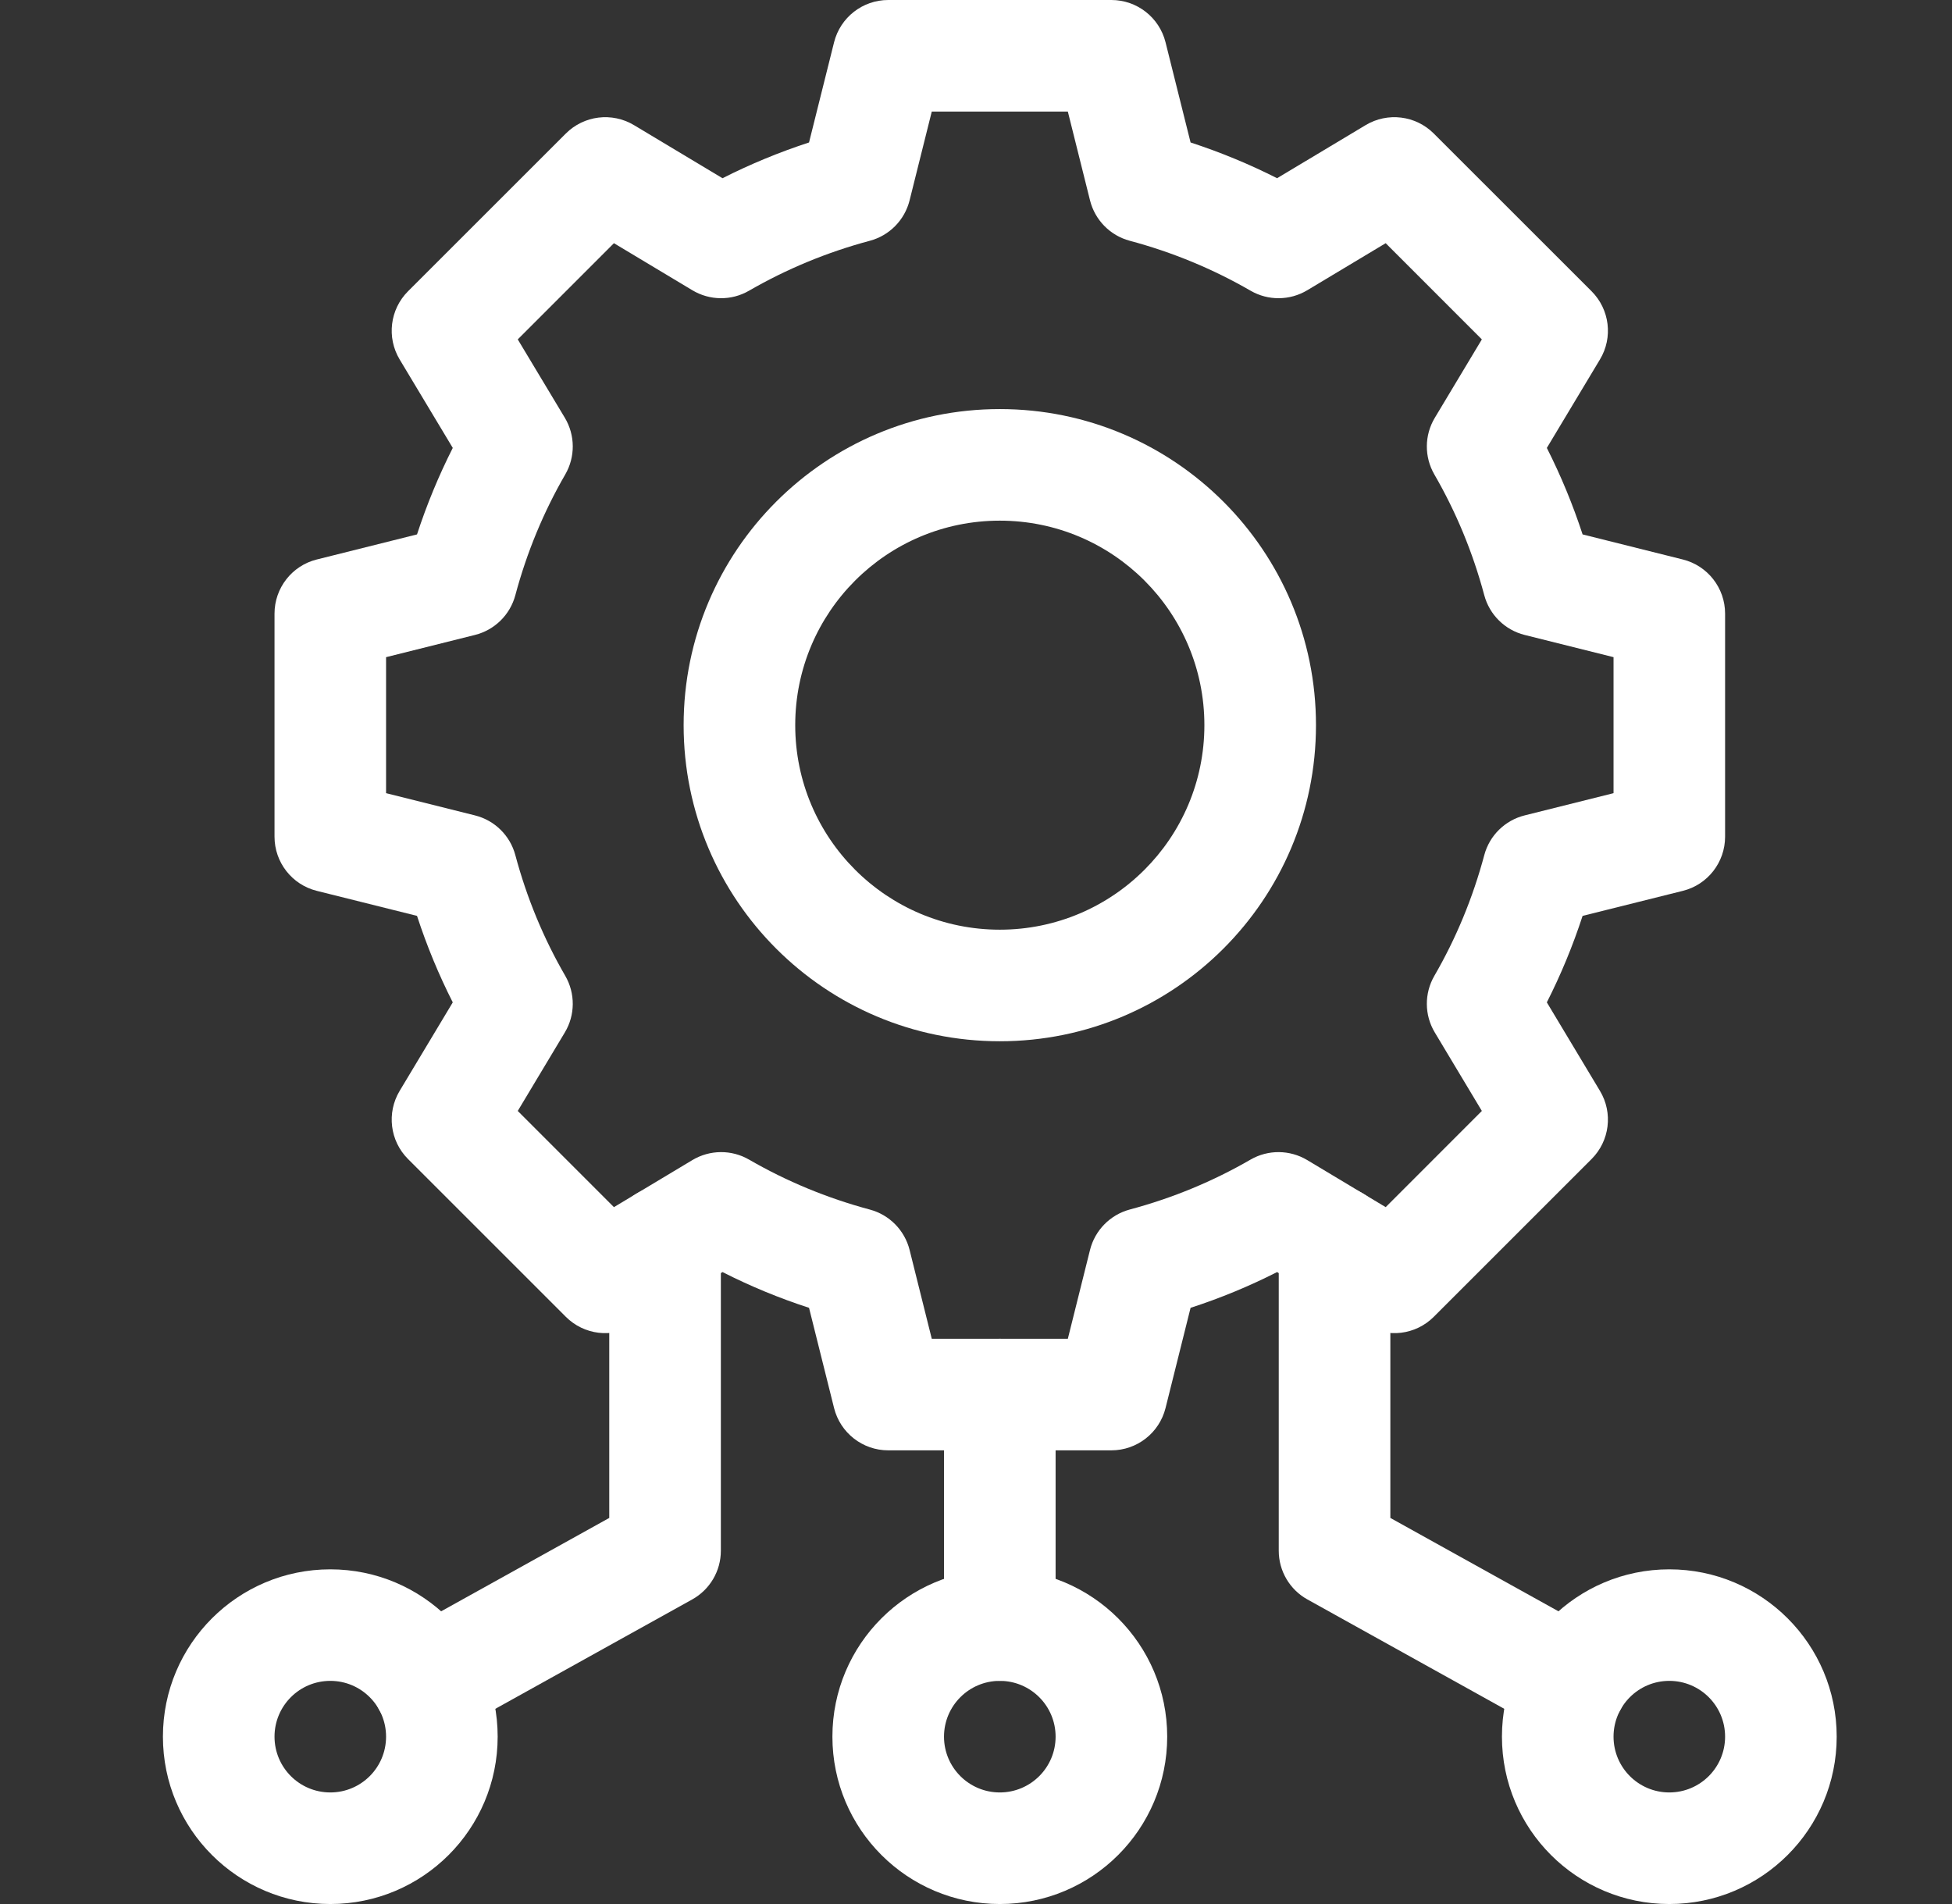 <svg width="41" height="40" viewBox="0 0 41 40" fill="none" xmlns="http://www.w3.org/2000/svg">
<rect x="0" y="0" width="41" height="40" fill="#333333" stroke="none"/>
<g clip-path="url(#clip0_694_3049)">
<path fill-rule="evenodd" clip-rule="evenodd" d="M21 10.938C18.627 10.938 16.703 12.861 16.703 15.234C16.703 17.608 18.627 19.531 21 19.531C23.373 19.531 25.297 17.608 25.297 15.234C25.297 12.861 23.373 10.938 21 10.938ZM14.359 15.234C14.359 11.567 17.332 8.594 21 8.594C24.668 8.594 27.641 11.567 27.641 15.234C27.641 18.902 24.668 21.875 21 21.875C17.332 21.875 14.359 18.902 14.359 15.234Z" fill="white"/>
<path fill-rule="evenodd" clip-rule="evenodd" d="M21 28.125C21.647 28.125 22.172 28.65 22.172 29.297V34.141C22.172 34.788 21.647 35.312 21 35.312C20.353 35.312 19.828 34.788 19.828 34.141V29.297C19.828 28.65 20.353 28.125 21 28.125Z" fill="white"/>
<path fill-rule="evenodd" clip-rule="evenodd" d="M21 35.312C20.353 35.312 19.828 35.837 19.828 36.484C19.828 37.132 20.353 37.656 21 37.656C21.647 37.656 22.172 37.132 22.172 36.484C22.172 35.837 21.647 35.312 21 35.312ZM17.484 36.484C17.484 34.543 19.058 32.969 21 32.969C22.942 32.969 24.516 34.543 24.516 36.484C24.516 38.426 22.942 40 21 40C19.058 40 17.484 38.426 17.484 36.484Z" fill="white"/>
<path fill-rule="evenodd" clip-rule="evenodd" d="M13.969 24.91C14.616 24.91 15.141 25.435 15.141 26.082V32.578C15.141 33.004 14.91 33.396 14.538 33.602L9.555 36.371C8.99 36.685 8.276 36.481 7.962 35.915C7.648 35.349 7.851 34.636 8.417 34.322L12.797 31.889V26.082C12.797 25.435 13.322 24.91 13.969 24.91ZM28.031 24.91C28.678 24.91 29.203 25.435 29.203 26.082V31.889L33.583 34.322C34.149 34.636 34.352 35.349 34.038 35.915C33.724 36.481 33.01 36.685 32.445 36.371L27.462 33.602C27.09 33.396 26.859 33.004 26.859 32.578V26.082C26.859 25.435 27.384 24.91 28.031 24.91Z" fill="white"/>
<path fill-rule="evenodd" clip-rule="evenodd" d="M17.519 0.888C17.65 0.366 18.119 0 18.656 0H23.344C23.881 0 24.35 0.366 24.481 0.888L25.007 2.993C25.635 3.198 26.242 3.449 26.824 3.744L28.683 2.629C29.145 2.352 29.735 2.425 30.115 2.805L33.43 6.119C33.81 6.5 33.883 7.09 33.606 7.551L32.49 9.41C32.785 9.993 33.036 10.6 33.241 11.227L35.347 11.754C35.868 11.884 36.234 12.353 36.234 12.891V17.578C36.234 18.116 35.868 18.585 35.347 18.715L33.241 19.241C33.036 19.869 32.785 20.476 32.49 21.058L33.606 22.918C33.883 23.379 33.81 23.969 33.43 24.349L30.115 27.664C29.735 28.044 29.145 28.117 28.683 27.84L26.824 26.724C26.242 27.02 25.635 27.271 25.007 27.475L24.481 29.581C24.35 30.103 23.881 30.469 23.344 30.469H18.656C18.119 30.469 17.65 30.103 17.519 29.581L16.993 27.475C16.365 27.271 15.758 27.02 15.176 26.724L13.316 27.84C12.855 28.117 12.265 28.044 11.885 27.664L8.57 24.349C8.19 23.969 8.118 23.379 8.394 22.918L9.51 21.058C9.215 20.476 8.964 19.869 8.759 19.241L6.653 18.715C6.132 18.585 5.766 18.116 5.766 17.578V12.891C5.766 12.353 6.132 11.884 6.653 11.754L8.759 11.227C8.964 10.6 9.215 9.993 9.51 9.41L8.394 7.551C8.118 7.09 8.19 6.5 8.57 6.119L11.885 2.805C12.265 2.425 12.855 2.352 13.317 2.629L15.176 3.744C15.758 3.449 16.365 3.198 16.993 2.993L17.519 0.888ZM19.571 2.344L19.105 4.21C19.001 4.624 18.682 4.948 18.271 5.058C17.369 5.299 16.519 5.653 15.733 6.107C15.364 6.321 14.909 6.317 14.543 6.098L12.895 5.109L10.875 7.13L11.864 8.777C12.083 9.143 12.086 9.598 11.873 9.967C11.418 10.753 11.065 11.604 10.824 12.505C10.714 12.916 10.389 13.236 9.976 13.339L8.109 13.806V16.663L9.976 17.13C10.389 17.233 10.714 17.552 10.824 17.964C11.065 18.865 11.418 19.716 11.873 20.501C12.086 20.87 12.083 21.326 11.863 21.691L10.875 23.339L12.895 25.36L14.543 24.371C14.909 24.152 15.364 24.148 15.733 24.361C16.519 24.816 17.369 25.169 18.271 25.411C18.682 25.521 19.001 25.845 19.105 26.258L19.571 28.125H22.429L22.895 26.258C22.999 25.845 23.318 25.521 23.729 25.41C24.631 25.169 25.481 24.816 26.267 24.361C26.636 24.148 27.091 24.152 27.457 24.371L29.105 25.36L31.125 23.339L30.137 21.691C29.917 21.326 29.914 20.87 30.127 20.501C30.582 19.716 30.935 18.865 31.176 17.964C31.286 17.552 31.611 17.233 32.024 17.13L33.891 16.663V13.806L32.024 13.339C31.611 13.236 31.286 12.916 31.176 12.505C30.935 11.604 30.582 10.753 30.127 9.967C29.914 9.598 29.917 9.143 30.137 8.777L31.125 7.13L29.105 5.109L27.457 6.098C27.091 6.317 26.636 6.321 26.267 6.107C25.481 5.653 24.631 5.299 23.729 5.058C23.318 4.948 22.999 4.624 22.895 4.21L22.429 2.344H19.571Z" fill="white"/>
<path fill-rule="evenodd" clip-rule="evenodd" d="M35.062 35.312C34.415 35.312 33.891 35.837 33.891 36.484C33.891 37.132 34.415 37.656 35.062 37.656C35.71 37.656 36.234 37.132 36.234 36.484C36.234 35.837 35.71 35.312 35.062 35.312ZM31.547 36.484C31.547 34.543 33.121 32.969 35.062 32.969C37.004 32.969 38.578 34.543 38.578 36.484C38.578 38.426 37.004 40 35.062 40C33.121 40 31.547 38.426 31.547 36.484Z" fill="white"/>
<path fill-rule="evenodd" clip-rule="evenodd" d="M6.938 35.312C6.29 35.312 5.766 35.837 5.766 36.484C5.766 37.132 6.29 37.656 6.938 37.656C7.585 37.656 8.109 37.132 8.109 36.484C8.109 35.837 7.585 35.312 6.938 35.312ZM3.422 36.484C3.422 34.543 4.996 32.969 6.938 32.969C8.879 32.969 10.453 34.543 10.453 36.484C10.453 38.426 8.879 40 6.938 40C4.996 40 3.422 38.426 3.422 36.484Z" fill="white"/>
</g>
<defs>
<clipPath id="clip0_694_3049">
<rect width="40" height="40" fill="white" transform="translate(0.5)"/>
</clipPath>
</defs>
</svg>
